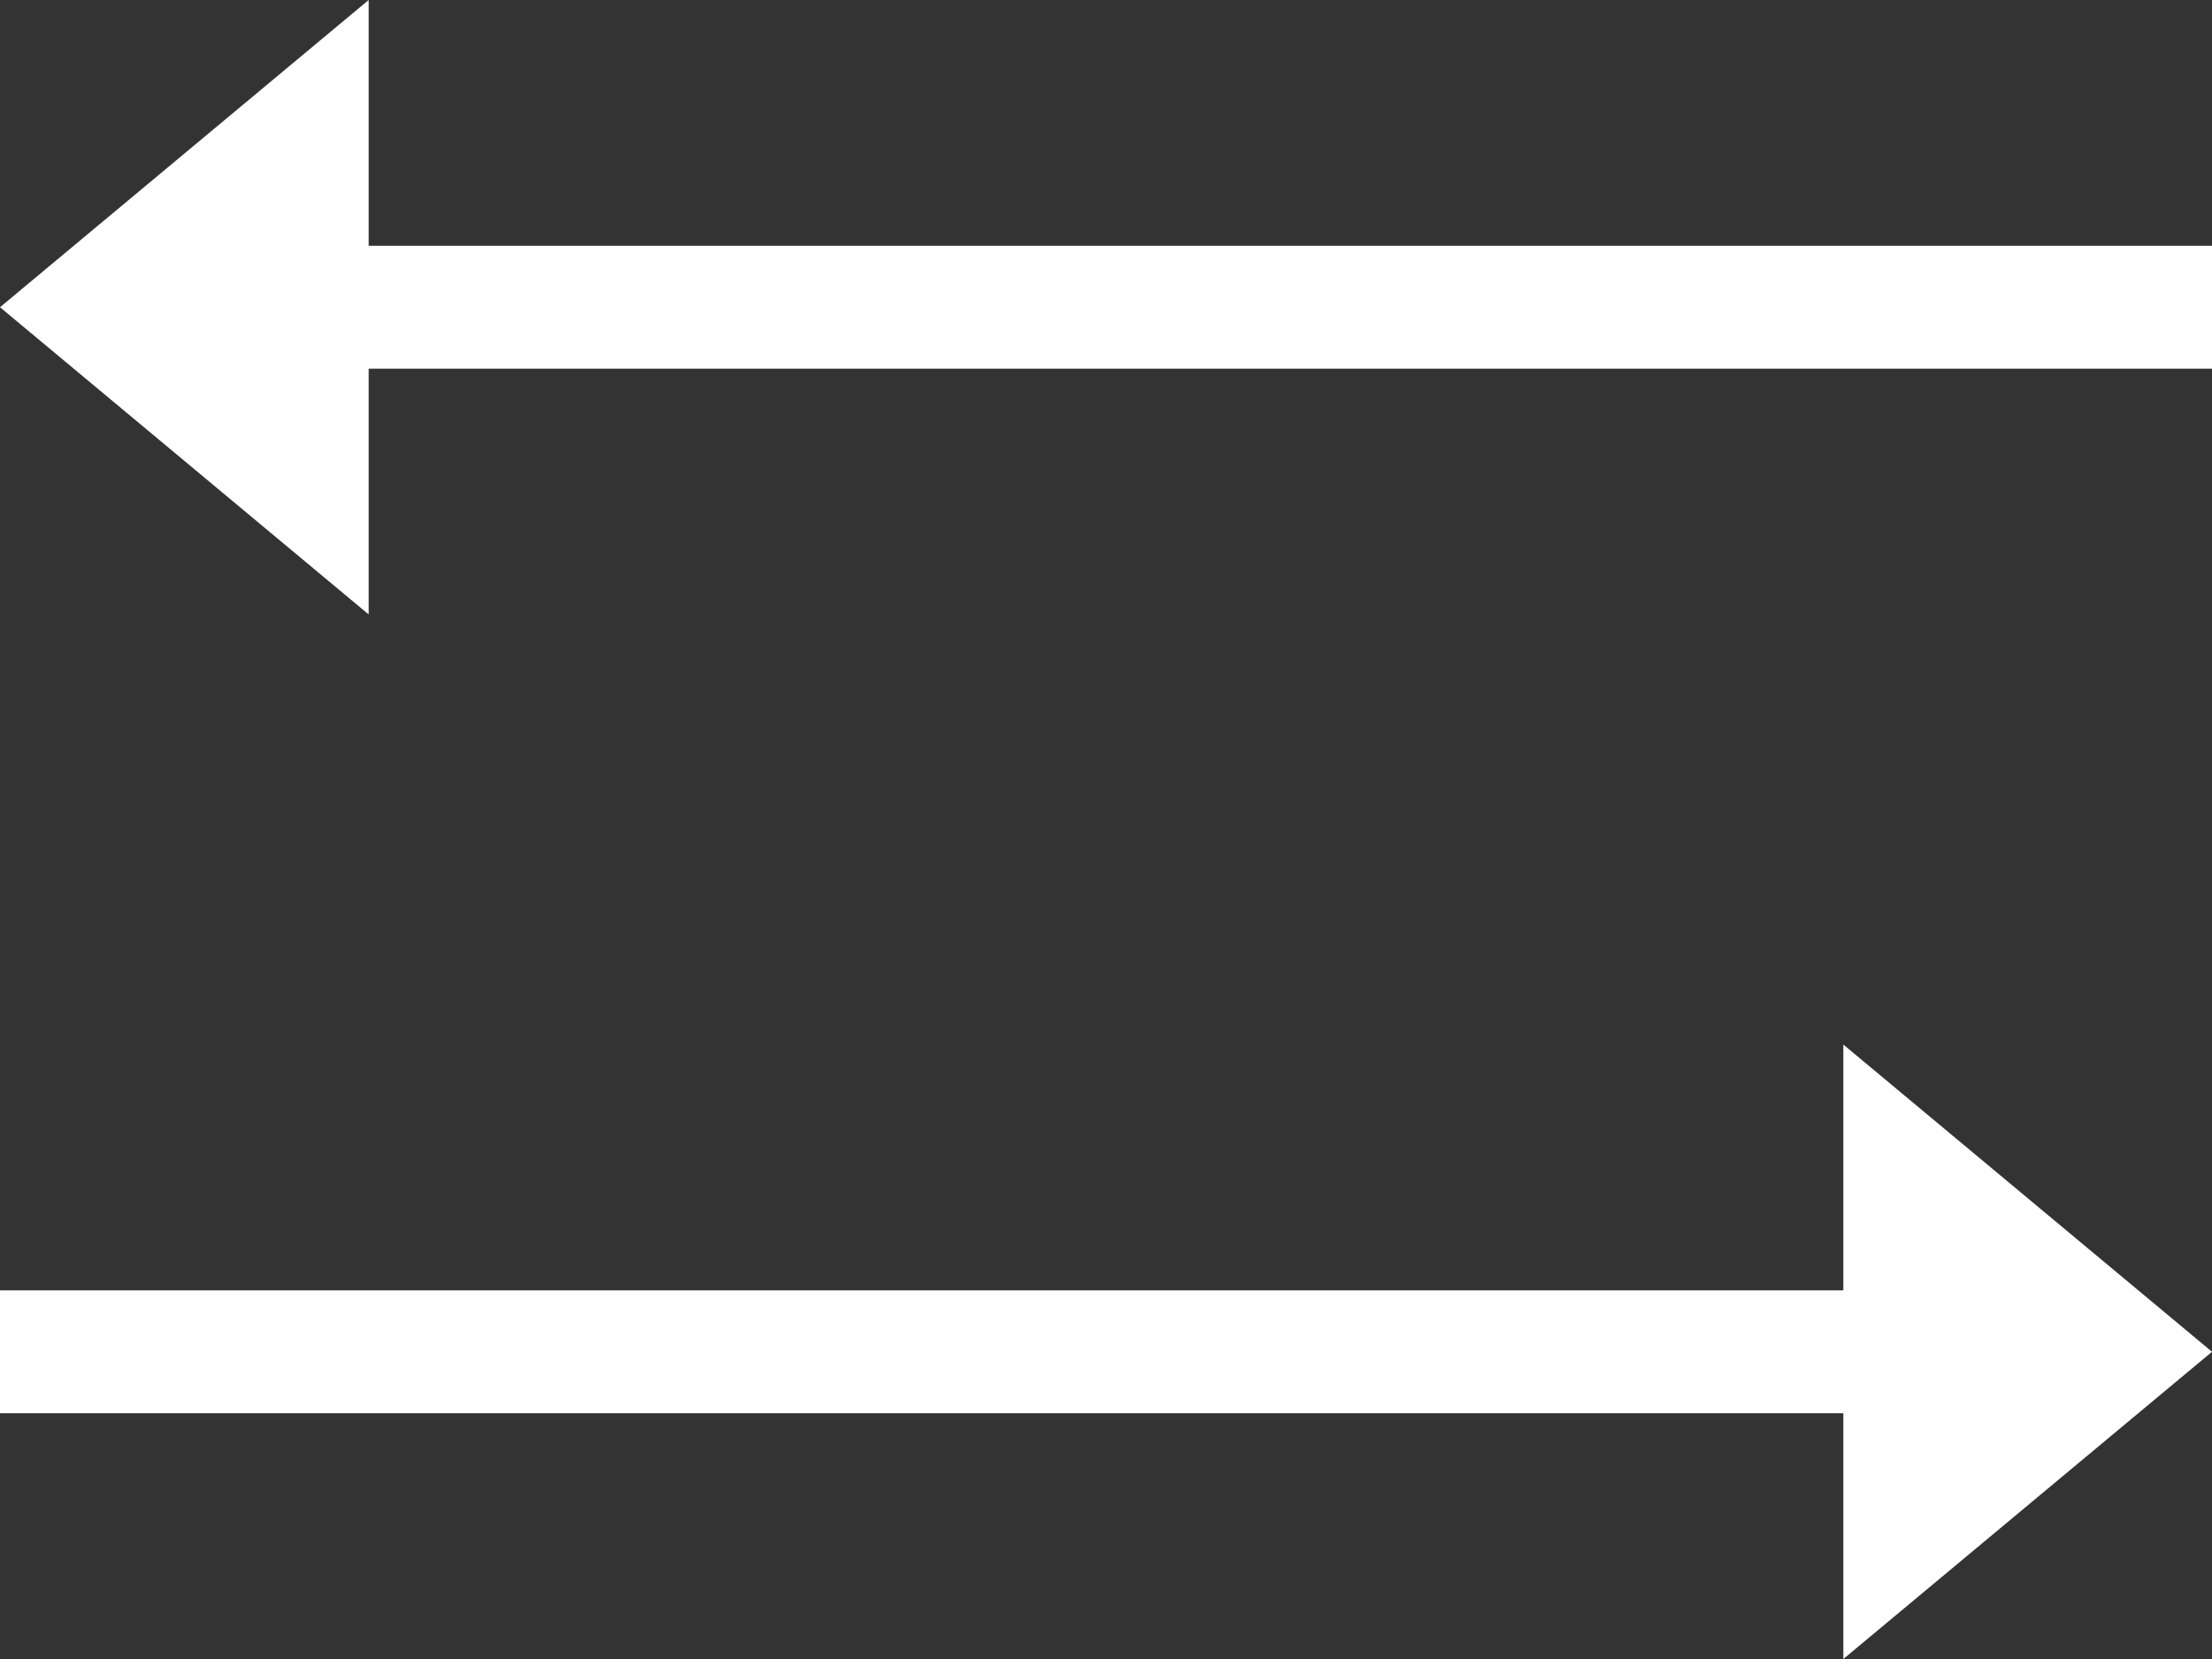 <svg xmlns="http://www.w3.org/2000/svg" viewBox="0 0 36 27"><rect x="0" y="0" width="36" height="27" fill="#333333" stroke="none"/><path d="M36 22l-6-5v4H0v2h30v4zM0 5l6 5V6h30V4H6V0z" fill="#fff"/></svg>